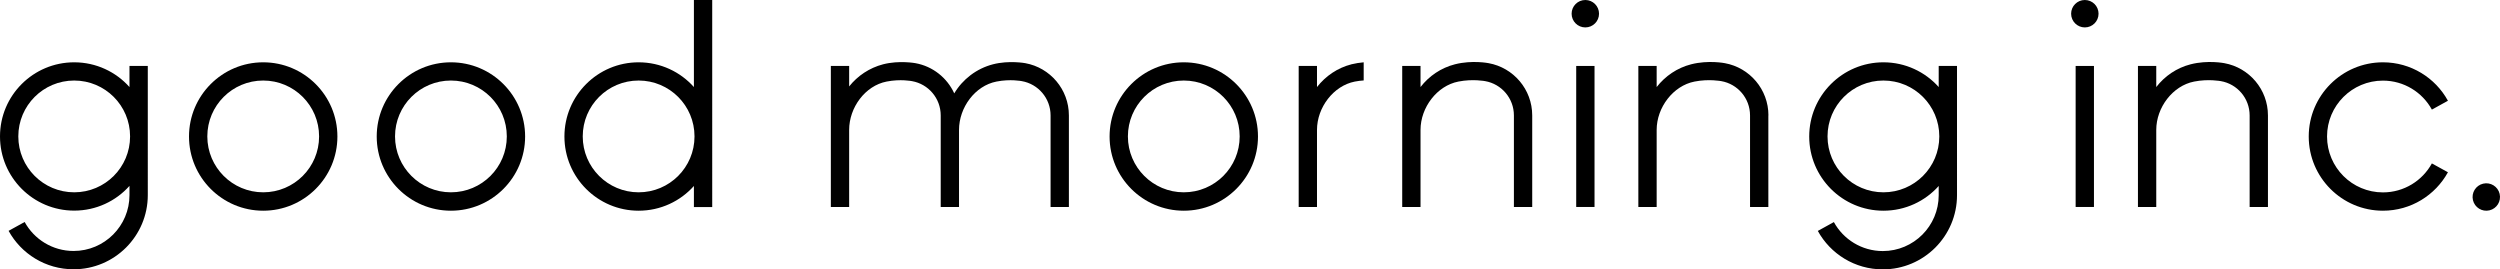 <?xml version="1.0" encoding="UTF-8"?><svg xmlns="http://www.w3.org/2000/svg" viewBox="0 0 288.08 31.02"><defs><style>.f{fill:#000;stroke-width:0px;}</style></defs><g id="d"><path class="f" d="M51.96,7.18c-4.72,0-8.55,3.83-8.55,8.55s3.83,8.55,8.55,8.55,8.55-3.83,8.55-8.55-3.83-8.55-8.55-8.55ZM51.96,22.16c-3.55,0-6.44-2.88-6.44-6.44s2.88-6.44,6.44-6.44,6.44,2.88,6.44,6.44-2.88,6.44-6.44,6.44Z"/><path class="f" d="M30.33,7.18c-4.72,0-8.55,3.83-8.55,8.55s3.83,8.55,8.55,8.55,8.55-3.83,8.55-8.55-3.83-8.55-8.55-8.55ZM30.33,22.16c-3.55,0-6.44-2.88-6.44-6.44s2.88-6.44,6.44-6.44,6.44,2.88,6.44,6.44-2.88,6.44-6.44,6.44Z"/><path class="f" d="M14.92,7.6v2.43c-1.56-1.75-3.84-2.85-6.37-2.85C3.83,7.18,0,11,0,15.72s3.83,8.55,8.55,8.55c2.53,0,4.81-1.1,6.37-2.85v1.06c0,3.55-2.88,6.44-6.44,6.44-2.43,0-4.55-1.35-5.64-3.34l-1.85,1.02c1.45,2.64,4.26,4.43,7.49,4.43,4.72,0,8.55-3.83,8.55-8.55V7.6h-2.11ZM8.55,22.16c-3.55,0-6.44-2.88-6.44-6.44s2.88-6.44,6.44-6.44,6.44,2.88,6.44,6.44-2.88,6.44-6.44,6.44Z"/><path class="f" d="M79.96,0v10.03c-1.56-1.75-3.84-2.85-6.37-2.85-4.72,0-8.55,3.83-8.55,8.55s3.83,8.55,8.55,8.55c2.53,0,4.81-1.1,6.37-2.85v2.43h2.11V0h-2.11ZM73.59,22.16c-3.55,0-6.44-2.88-6.44-6.44s2.88-6.44,6.44-6.44,6.44,2.88,6.44,6.44-2.88,6.44-6.44,6.44Z"/><circle class="f" cx="286.5" cy="22.69" r="1.58" transform="translate(2.45 66.43) rotate(-13.28)"/><path class="f" d="M274.59,7.18c-4.72,0-8.55,3.83-8.55,8.55s3.83,8.55,8.55,8.55c3.23,0,6.04-1.79,7.49-4.43l-1.85-1.02c-1.09,1.99-3.21,3.34-5.64,3.34-3.55,0-6.44-2.88-6.44-6.44s2.88-6.44,6.44-6.44c2.43,0,4.55,1.35,5.64,3.34l1.85-1.02c-1.45-2.64-4.26-4.43-7.49-4.43Z"/><path class="f" d="M239.18,7.6h2.11v16.25h-2.11V7.6Z"/><circle class="f" cx="240.24" cy="1.58" r="1.58"/><path class="f" d="M261.34,13.3c0-3-2.16-5.5-5.02-6.02,0,0-1.9-.38-3.89.13-1.6.41-2.98,1.35-3.96,2.62v-2.43h-2.11v16.25h2.11v-8.88h0c0-2.59,1.9-5.09,4.36-5.57,1.66-.33,3.09-.05,3.09-.05,1.88.33,3.31,1.97,3.31,3.95v10.55h2.11v-10.55Z"/><path class="f" d="M136.41,7.18c-4.72,0-8.55,3.83-8.55,8.55s3.83,8.55,8.55,8.55,8.55-3.83,8.55-8.55-3.83-8.55-8.55-8.55ZM136.41,22.16c-3.55,0-6.44-2.88-6.44-6.44s2.88-6.44,6.44-6.44,6.44,2.88,6.44,6.44-2.88,6.44-6.44,6.44Z"/><path class="f" d="M181.63,7.6h2.11v16.25h-2.11V7.6Z"/><circle class="f" cx="182.68" cy="1.58" r="1.58"/><path class="f" d="M223.4,7.6v2.43c-1.56-1.75-3.84-2.85-6.37-2.85-4.72,0-8.55,3.83-8.55,8.55s3.83,8.55,8.55,8.55c2.53,0,4.81-1.1,6.37-2.85v1.06c0,3.55-2.88,6.44-6.44,6.44-2.43,0-4.55-1.35-5.64-3.34l-1.85,1.02c1.45,2.64,4.26,4.43,7.49,4.43,4.72,0,8.55-3.83,8.55-8.55V7.6h-2.11ZM217.03,22.16c-3.55,0-6.44-2.88-6.44-6.44s2.88-6.44,6.44-6.44,6.44,2.88,6.44,6.44-2.88,6.44-6.44,6.44Z"/><path class="f" d="M203.78,13.3c0-3-2.16-5.5-5.02-6.02,0,0-1.9-.38-3.89.13-1.6.41-2.98,1.35-3.97,2.62v-2.43h-2.11v16.25h2.11v-8.88h0c0-2.59,1.9-5.09,4.36-5.57,1.66-.33,3.09-.05,3.09-.05,1.88.33,3.31,1.97,3.31,3.95v10.55h2.11v-10.55Z"/><path class="f" d="M176.56,13.3c0-3-2.16-5.5-5.02-6.02,0,0-1.9-.38-3.89.13-1.6.41-2.98,1.35-3.96,2.62v-2.43h-2.11v16.25h2.11v-8.88h0c0-2.59,1.9-5.09,4.36-5.57,1.66-.33,3.09-.05,3.09-.05,1.88.33,3.31,1.97,3.31,3.95v10.55h2.11v-10.55Z"/><path class="f" d="M123.17,13.3c0-3-2.16-5.5-5.02-6.02,0,0-1.87-.35-3.73.13-1.89.49-3.49,1.72-4.46,3.35-.82-1.79-2.47-3.12-4.47-3.48,0,0-1.87-.35-3.73.13-1.57.41-2.93,1.32-3.91,2.55v-2.36h-2.11v16.25h2.11v-8.88h0c0-2.59,1.85-5.09,4.31-5.57,1.6-.32,2.93-.05,2.93-.05,1.88.33,3.31,1.97,3.31,3.95v10.55h2.11v-8.88s0,0,0,0c0-2.59,1.85-5.09,4.31-5.57,1.6-.32,2.93-.05,2.93-.05,1.88.33,3.31,1.97,3.31,3.95v10.55h2.11v-10.55Z"/><path class="f" d="M155.73,7.41c-1.6.41-2.98,1.35-3.97,2.62v-2.43h-2.11v16.25h2.11v-8.88h0c0-2.59,1.9-5.09,4.36-5.57.36-.07.7-.11,1.02-.13v-2.09c-.45.04-.93.11-1.42.23Z"/></g><g id="e"><path class="f" d="M1179.74-55.85v5822.4H-159.66V-55.85h1339.4M1180.04-56.15H-159.96v5823h1340V-56.15h0Z"/></g></svg>